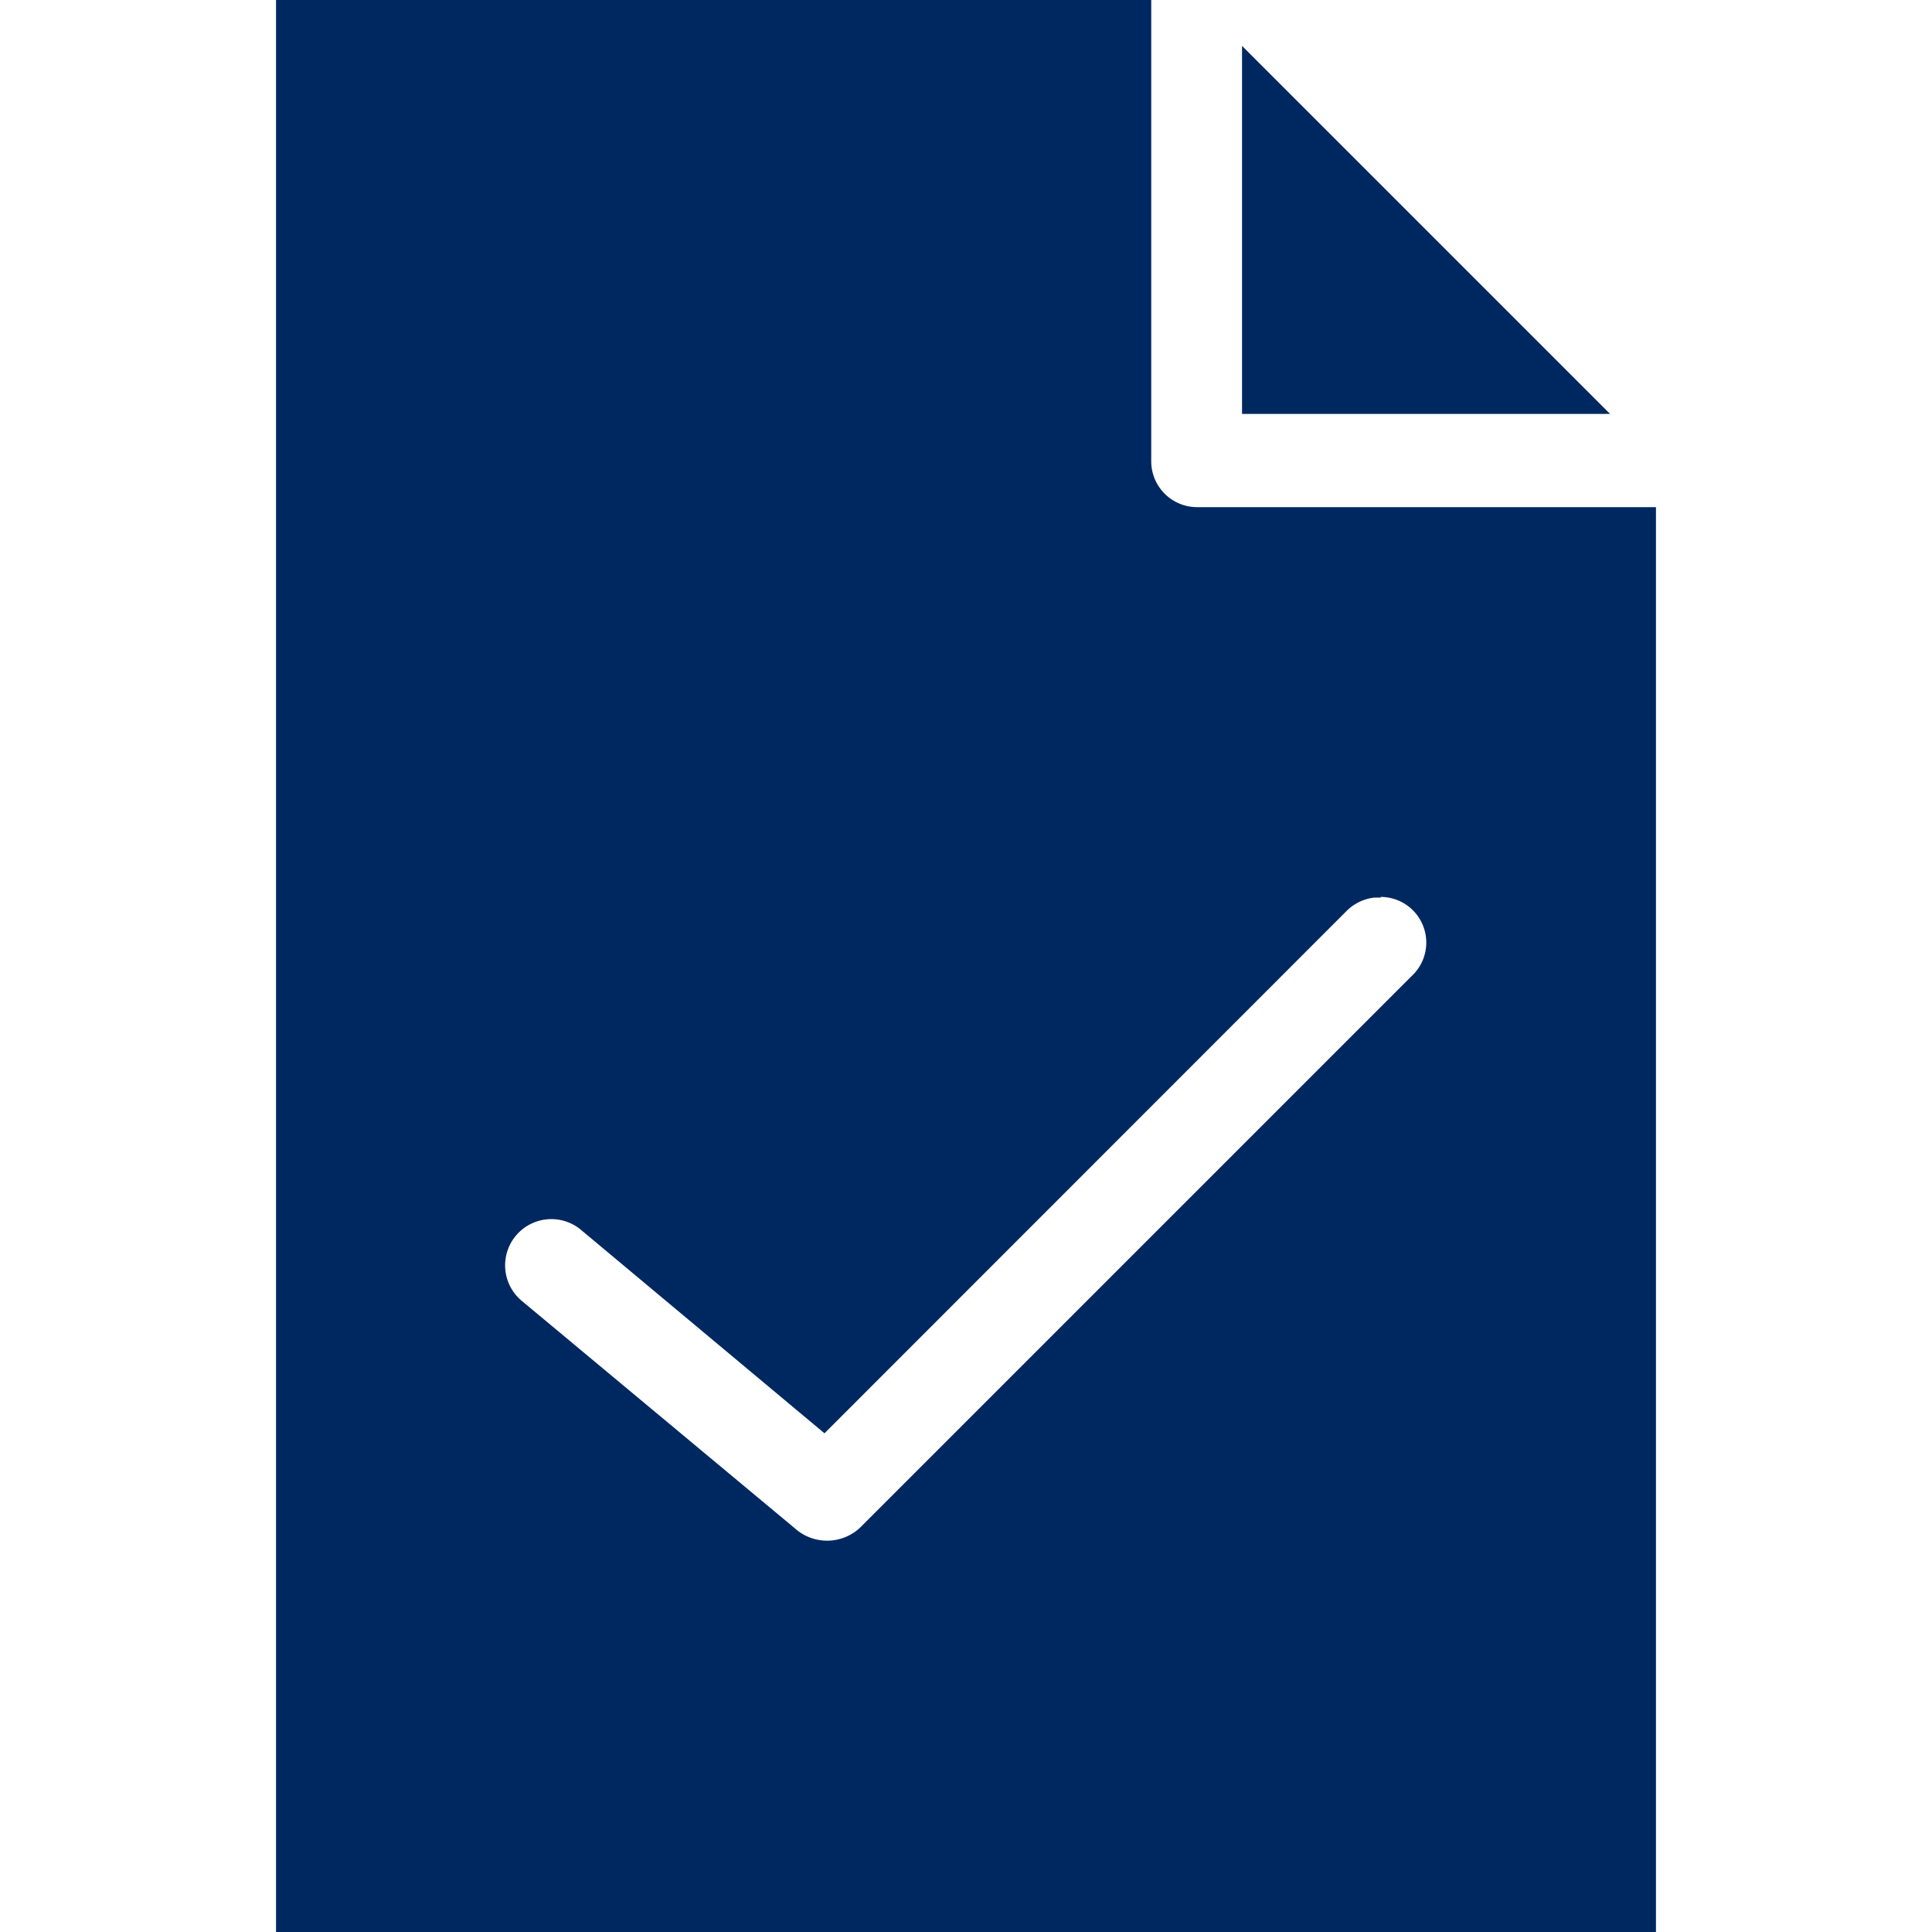 <svg id="Layer_1" data-name="Layer 1" xmlns="http://www.w3.org/2000/svg" viewBox="0 0 80 80"><defs><style>.cls-1{fill:#002860;}</style></defs><title>form 16 verification</title><path class="cls-1" d="M11.43,0V80H68.57V21h-19a1.9,1.9,0,0,1-1.9-1.9V0Zm40,1.9V17.14H66.67Zm5.74,35.24a1.89,1.89,0,0,1,1.28,3.28L35.6,63.27a2,2,0,0,1-2.56.12L21.61,53.87a1.91,1.91,0,0,1,2.44-2.95l10.09,8.43L55.77,37.71a1.94,1.94,0,0,1,1.11-.54,2.58,2.58,0,0,1,.29,0Z"/></svg>